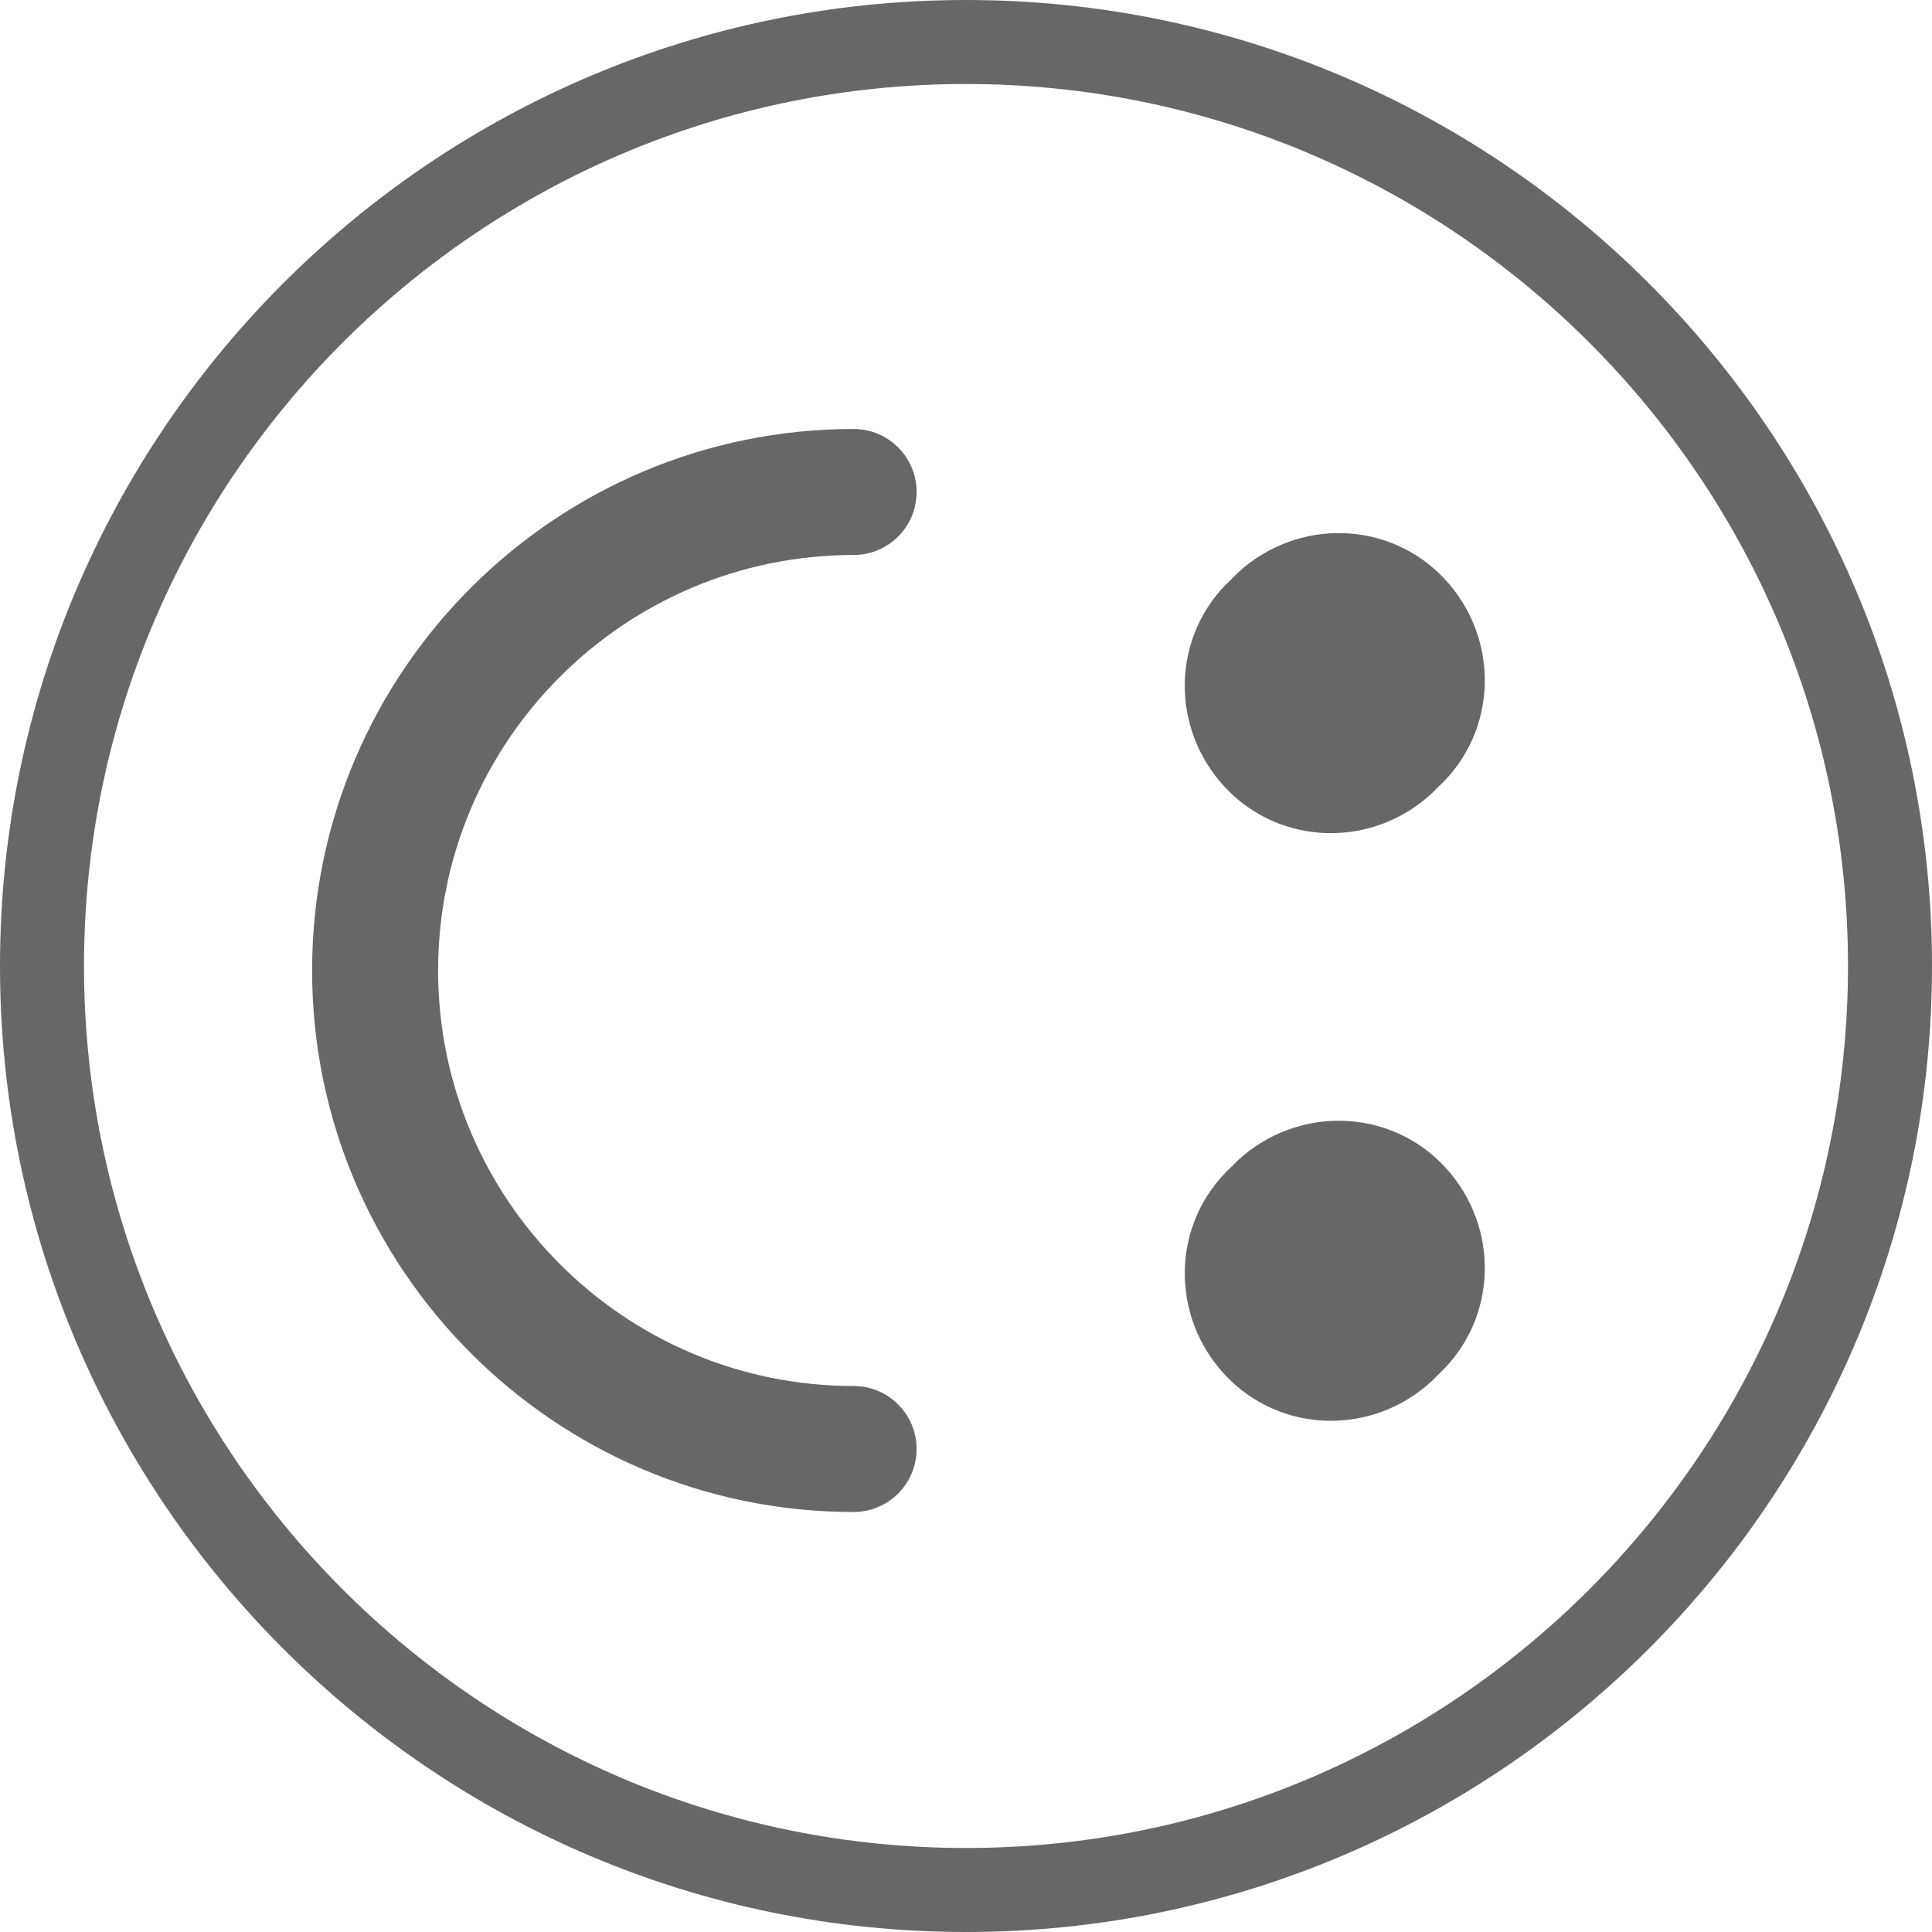 <?xml version="1.0" encoding="utf-8"?>
<!-- Generator: Adobe Illustrator 16.0.0, SVG Export Plug-In . SVG Version: 6.00 Build 0)  -->
<!DOCTYPE svg PUBLIC "-//W3C//DTD SVG 1.1//EN" "http://www.w3.org/Graphics/SVG/1.1/DTD/svg11.dtd">
<svg version="1.1" id="Layer_1" xmlns="http://www.w3.org/2000/svg" xmlns:xlink="http://www.w3.org/1999/xlink" x="0px" y="0px"
	 width="46px" height="46px" viewBox="0 0 46 46" enable-background="new 0 0 46 46" xml:space="preserve">
<path fill="#666766" d="M34.248,32.724c1.418-1.312,1.471-3.518,0.158-4.936c-1.313-1.417-3.517-1.469-4.936-0.157
	c-0.052,0.054-0.104,0.106-0.157,0.157c-1.418,1.313-1.47,3.518-0.157,4.936s3.518,1.471,4.935,0.157L34.248,32.724z"/>
<path fill="#666766" d="M34.248,18.733c1.418-1.313,1.471-3.519,0.158-4.937c-1.313-1.417-3.517-1.469-4.936-0.157
	c-0.052,0.054-0.104,0.105-0.157,0.157c-1.418,1.313-1.47,3.518-0.157,4.937c1.313,1.417,3.518,1.47,4.935,0.156
	C34.145,18.837,34.196,18.786,34.248,18.733"/>
<path fill="#666766" d="M23,46C10.317,46,0,35.683,0,23C0,10.316,10.317,0,23,0c12.684,0,23,10.316,23,23C46,35.683,35.684,46,23,46
	 M23,2C11.421,2,2,11.421,2,23c0,11.578,9.421,21,21,21s21-9.422,21-21C44,11.421,34.579,2,23,2"/>
<path fill="#666766" d="M20.324,36c-7.108,0-12.893-5.783-12.893-12.894c0-7.109,5.784-12.892,12.893-12.892
	c0.828,0,1.5,0.672,1.5,1.5s-0.672,1.5-1.5,1.5c-5.455,0-9.893,4.437-9.893,9.892c0,5.456,4.438,9.894,9.893,9.894
	c0.828,0,1.5,0.672,1.5,1.5C21.824,35.327,21.152,36,20.324,36"/>
</svg>
